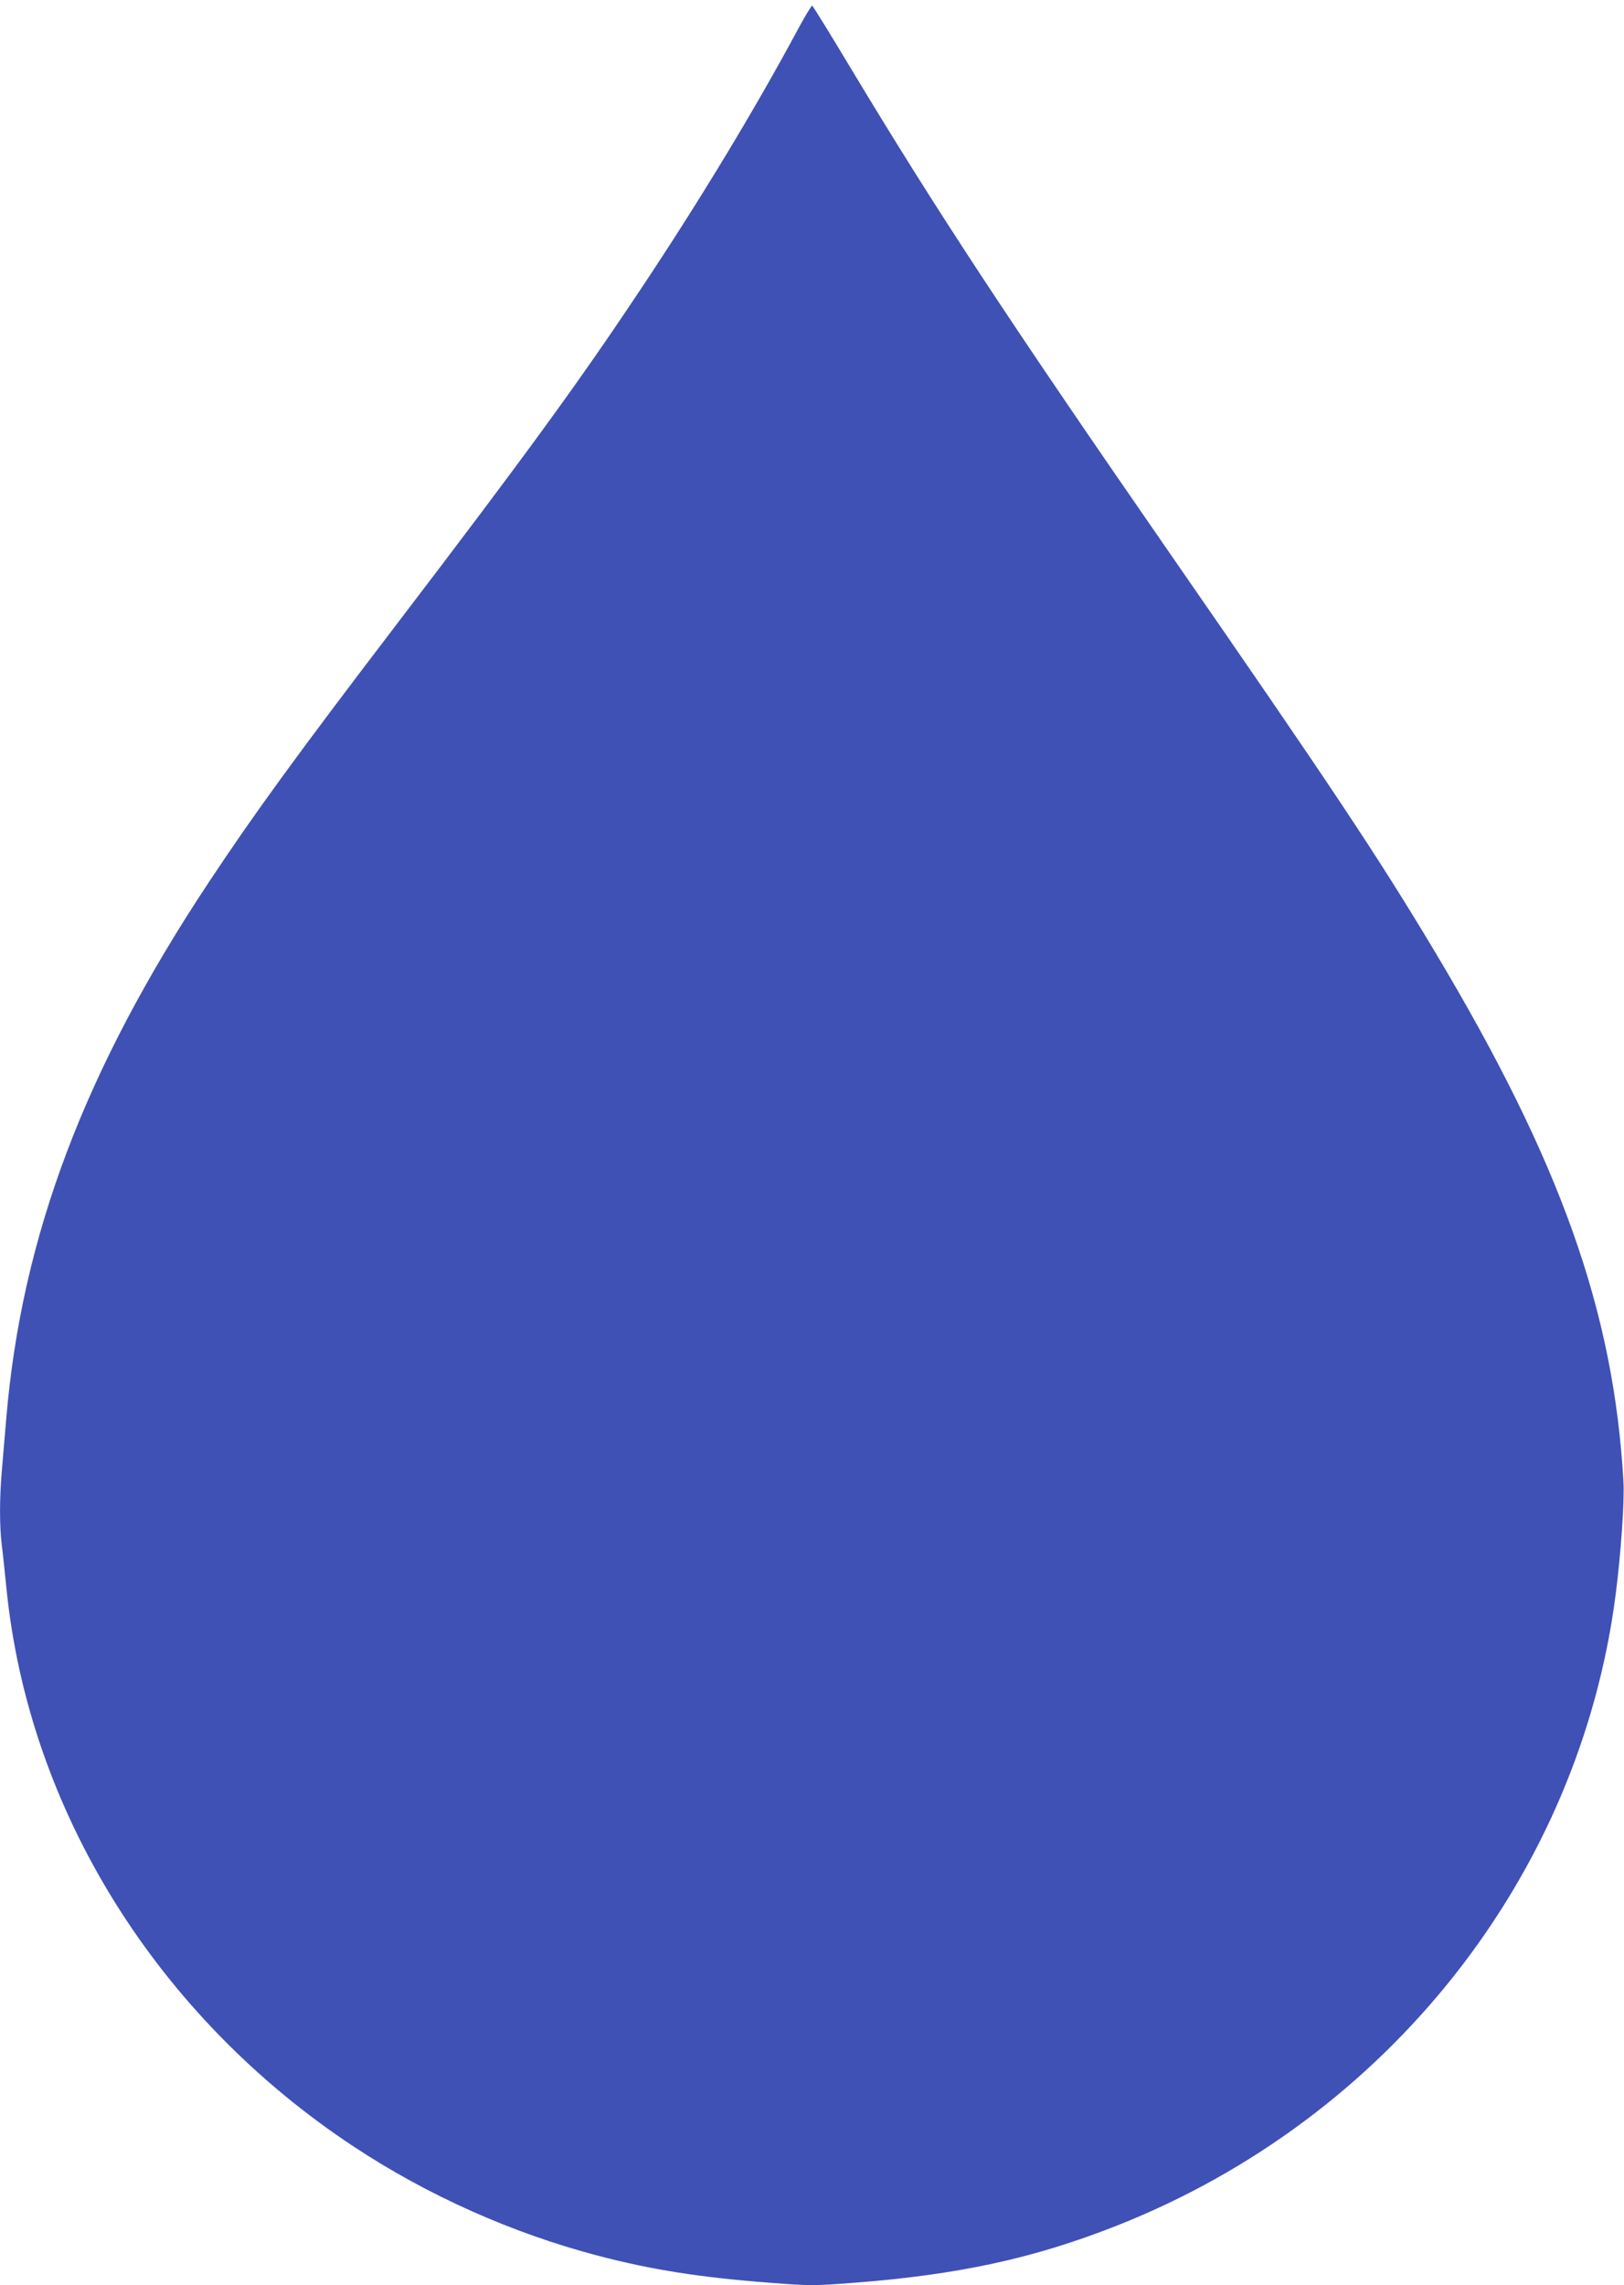 <?xml version="1.0" standalone="no"?>
<!DOCTYPE svg PUBLIC "-//W3C//DTD SVG 20010904//EN"
 "http://www.w3.org/TR/2001/REC-SVG-20010904/DTD/svg10.dtd">
<svg version="1.0" xmlns="http://www.w3.org/2000/svg"
 width="910pt" height="1280pt" viewBox="0 0 910 1280"
 preserveAspectRatio="xMidYMid meet">
<g transform="translate(0,1280) scale(0.1,-0.1)"
fill="#3f51b5" stroke="none">
<path d="M4475 12643 c-242 -451 -552 -964 -885 -1463 -348 -523 -642 -926
-1370 -1880 -558 -731 -798 -1061 -1051 -1443 -696 -1050 -1048 -1983 -1134
-3003 -8 -98 -20 -231 -25 -296 -13 -148 -13 -310 0 -412 6 -45 17 -153 26
-241 124 -1244 845 -2402 1949 -3130 413 -272 882 -482 1365 -609 302 -79 574
-122 968 -152 223 -17 243 -17 465 0 587 45 1012 137 1477 321 1518 600 2593
1961 2794 3540 29 227 49 517 43 625 -54 956 -353 1794 -1057 2970 -321 536
-578 922 -1505 2260 -878 1268 -1294 1900 -1763 2680 -117 195 -216 356 -221
358 -4 1 -38 -55 -76 -125z"/>
</g>
</svg>
